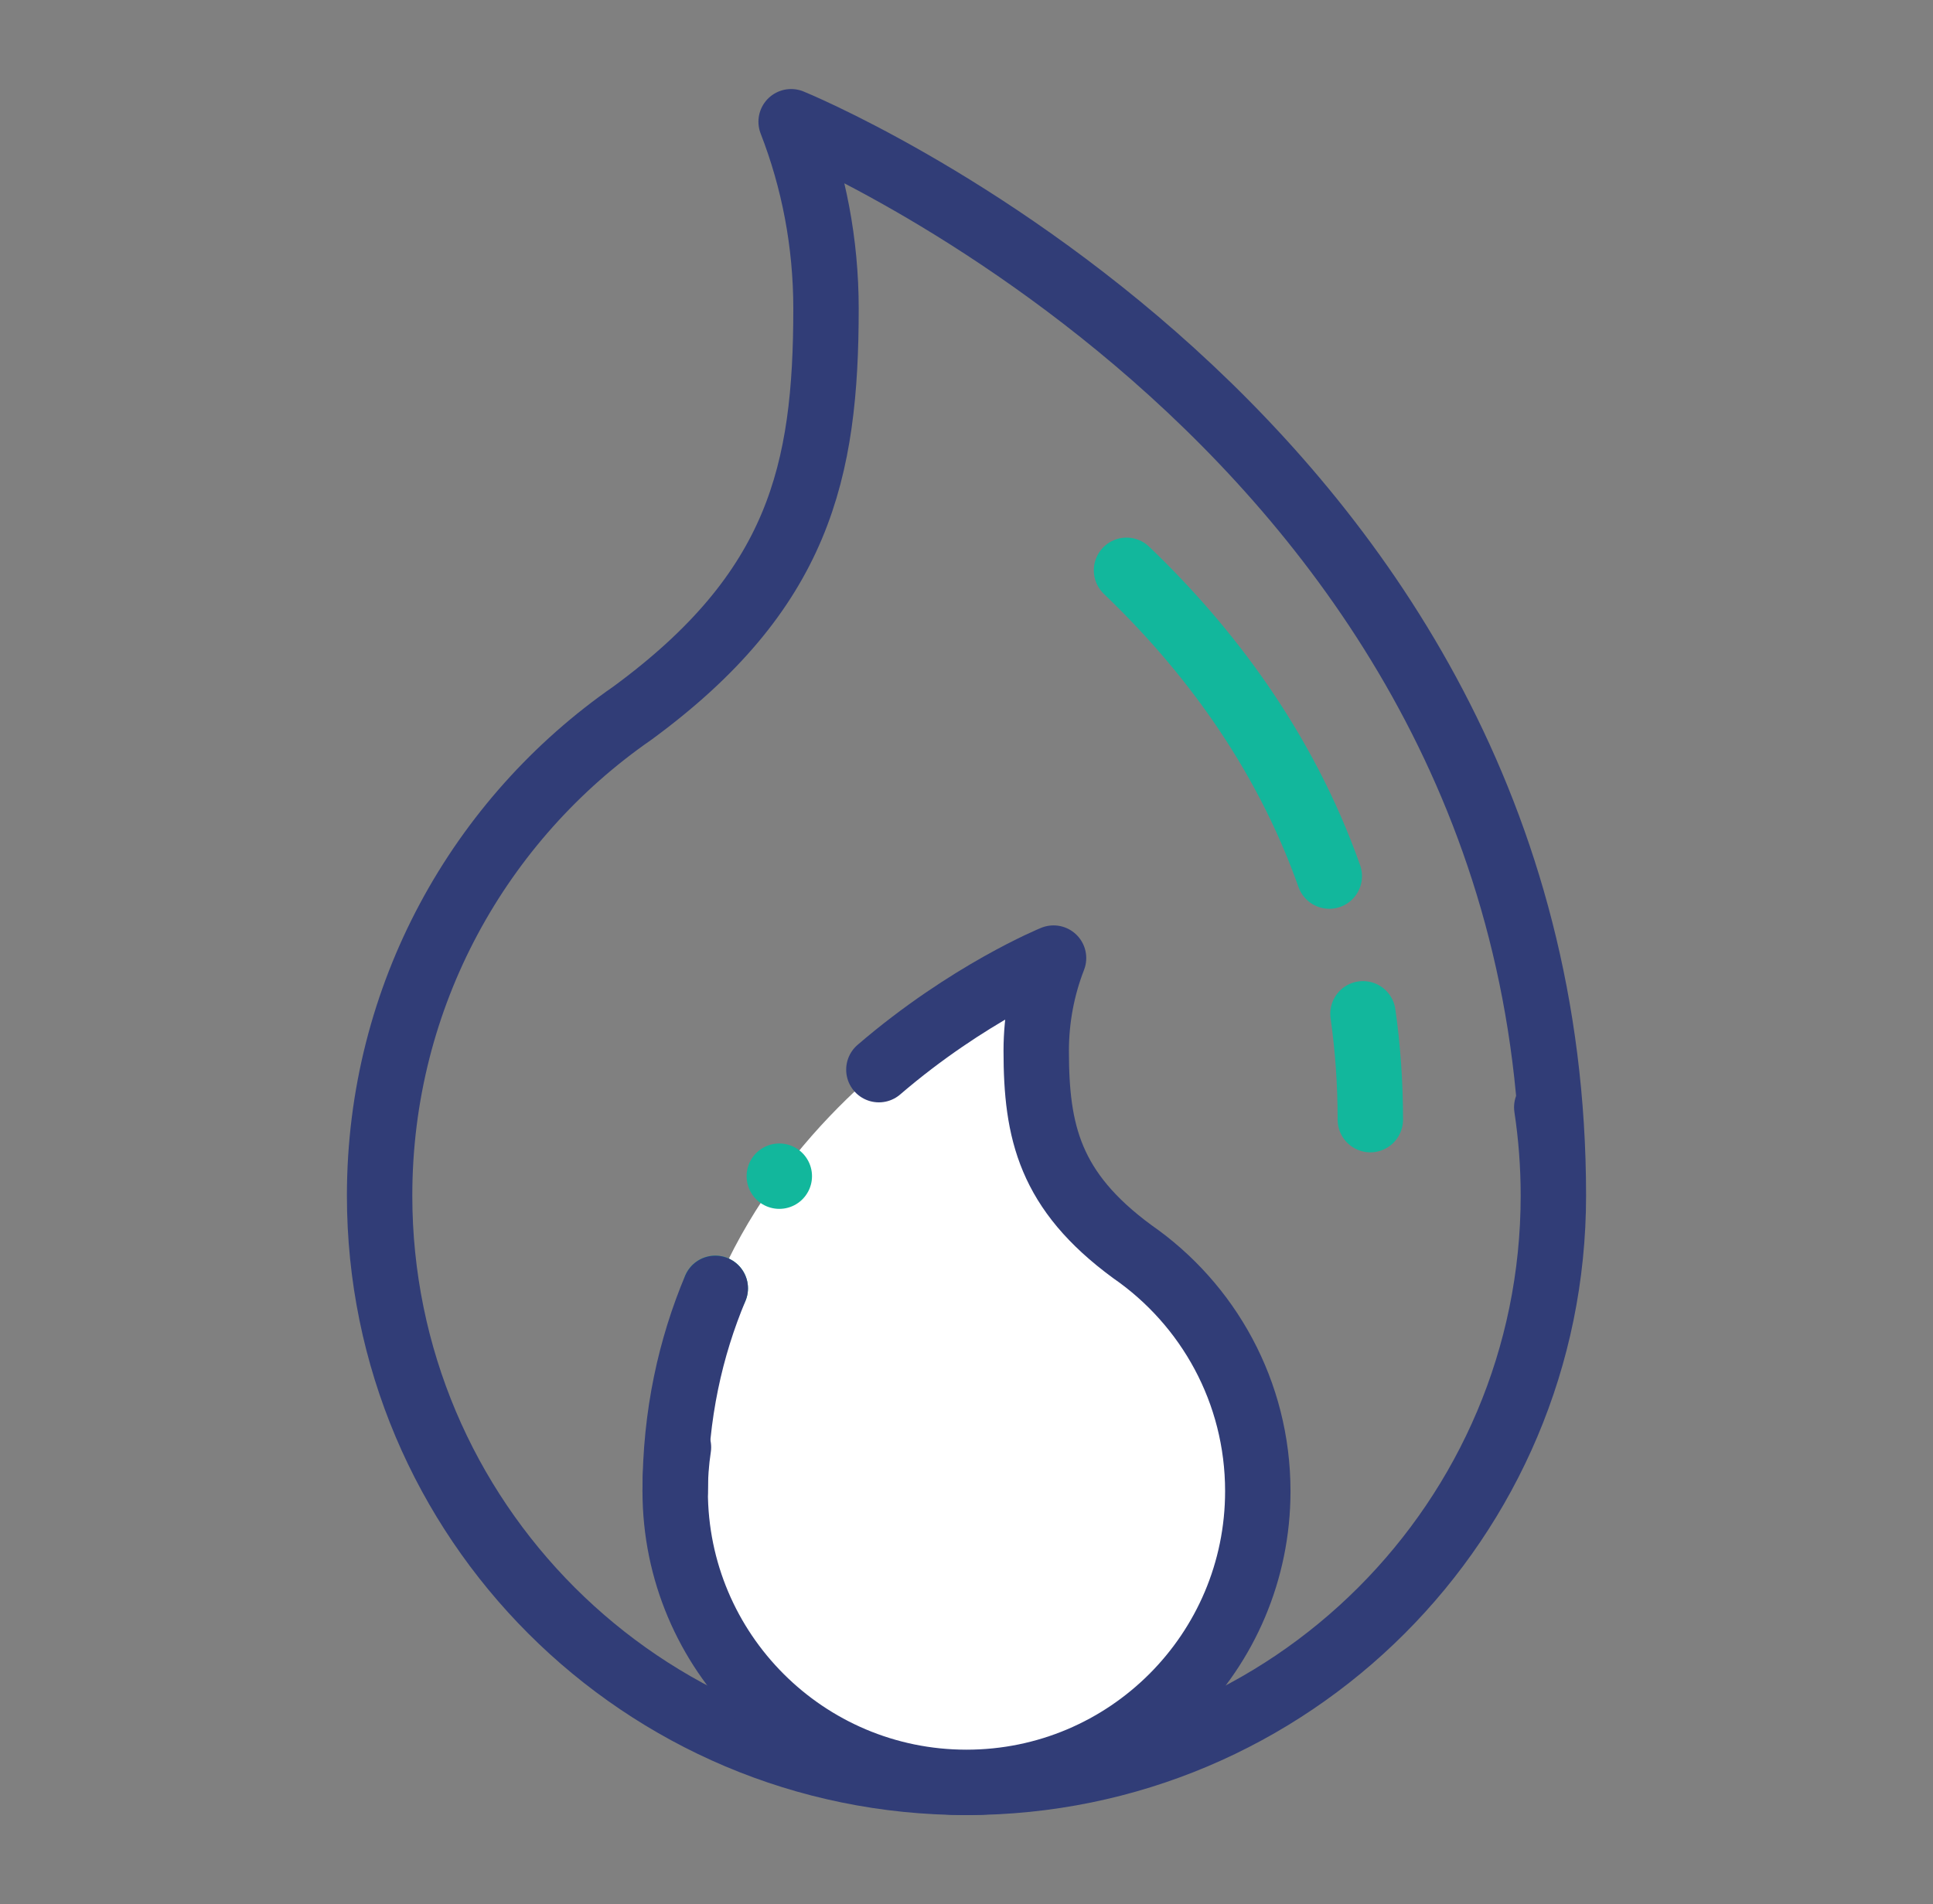 <?xml version="1.0" encoding="iso-8859-1"?>
<!-- Generator: Adobe Illustrator 23.0.4, SVG Export Plug-In . SVG Version: 6.00 Build 0)  -->
<svg version="1.1" id="Layer_1" xmlns="http://www.w3.org/2000/svg" xmlns:xlink="http://www.w3.org/1999/xlink" x="0px" y="0px"
	 viewBox="0 0 118.233 116.49" style="enable-background:new 0 0 118.233 116.49;" xml:space="preserve">
<rect x="0" y="0" width="118.233" height="116.49" fill="#808080" stroke="none"/>
<style type="text/css">
	.st0{fill:none;stroke:#313D77;stroke-width:4;stroke-linecap:round;stroke-linejoin:round;stroke-miterlimit:10;}
	.st1{fill:#FFFFFF;}
	
		.st2{fill:none;stroke:#12B79C;stroke-width:4;stroke-linecap:round;stroke-linejoin:round;stroke-miterlimit:10;stroke-dasharray:0,7.919;}
	.st3{fill:none;stroke:#12B79C;stroke-width:4;stroke-linecap:round;stroke-linejoin:round;stroke-miterlimit:10;}
</style>
<g>
	<path class="st0" d="M95.013,73.145c0-46.722-46.623-65.698-46.623-65.698c1.379,3.547,2.133,7.402,2.133,11.435
		c0,9.988-1.64,17.256-11.834,24.741c-9.349,6.478-15.47,17.285-15.47,29.522c0,19.825,16.07,35.897,35.897,35.897
		C78.94,109.042,95.013,92.97,95.013,73.145c0-1.838-0.138-3.641-0.405-5.404"/>
	<path class="st1" d="M41.298,91.225c0-23.192,23.143-32.611,23.143-32.611c-0.684,1.759-1.06,3.675-1.06,5.676
		c0,4.957,0.815,8.565,5.874,12.281c4.64,3.216,7.679,8.579,7.679,14.654c0,9.838-7.977,17.817-17.818,17.817
		C49.275,109.042,41.298,101.064,41.298,91.225c0-0.913,0.068-1.808,0.201-2.684"/>
	<path class="st0" d="M53.757,65.44c5.474-4.705,10.684-6.826,10.684-6.826c-0.684,1.759-1.06,3.675-1.06,5.676
		c0,4.957,0.815,8.565,5.874,12.281c4.64,3.216,7.679,8.579,7.679,14.654c0,9.838-7.977,17.817-17.818,17.817
		c-9.841,0-17.818-7.979-17.818-17.817c0-0.913,0.068-1.808,0.201-2.684"/>
	<path class="st2" d="M43.751,78.818c1.945-4.639,4.826-8.403,7.824-11.367"/>
	<path class="st0" d="M41.298,91.225c0-4.686,0.945-8.81,2.453-12.407"/>
	<path class="st3" d="M81.307,53.598c-2.781-7.859-7.522-14.036-12.403-18.708"/>
	<path class="st3" d="M83.817,68.498c0-2.25-0.156-4.409-0.45-6.476"/>
</g>
</svg>
